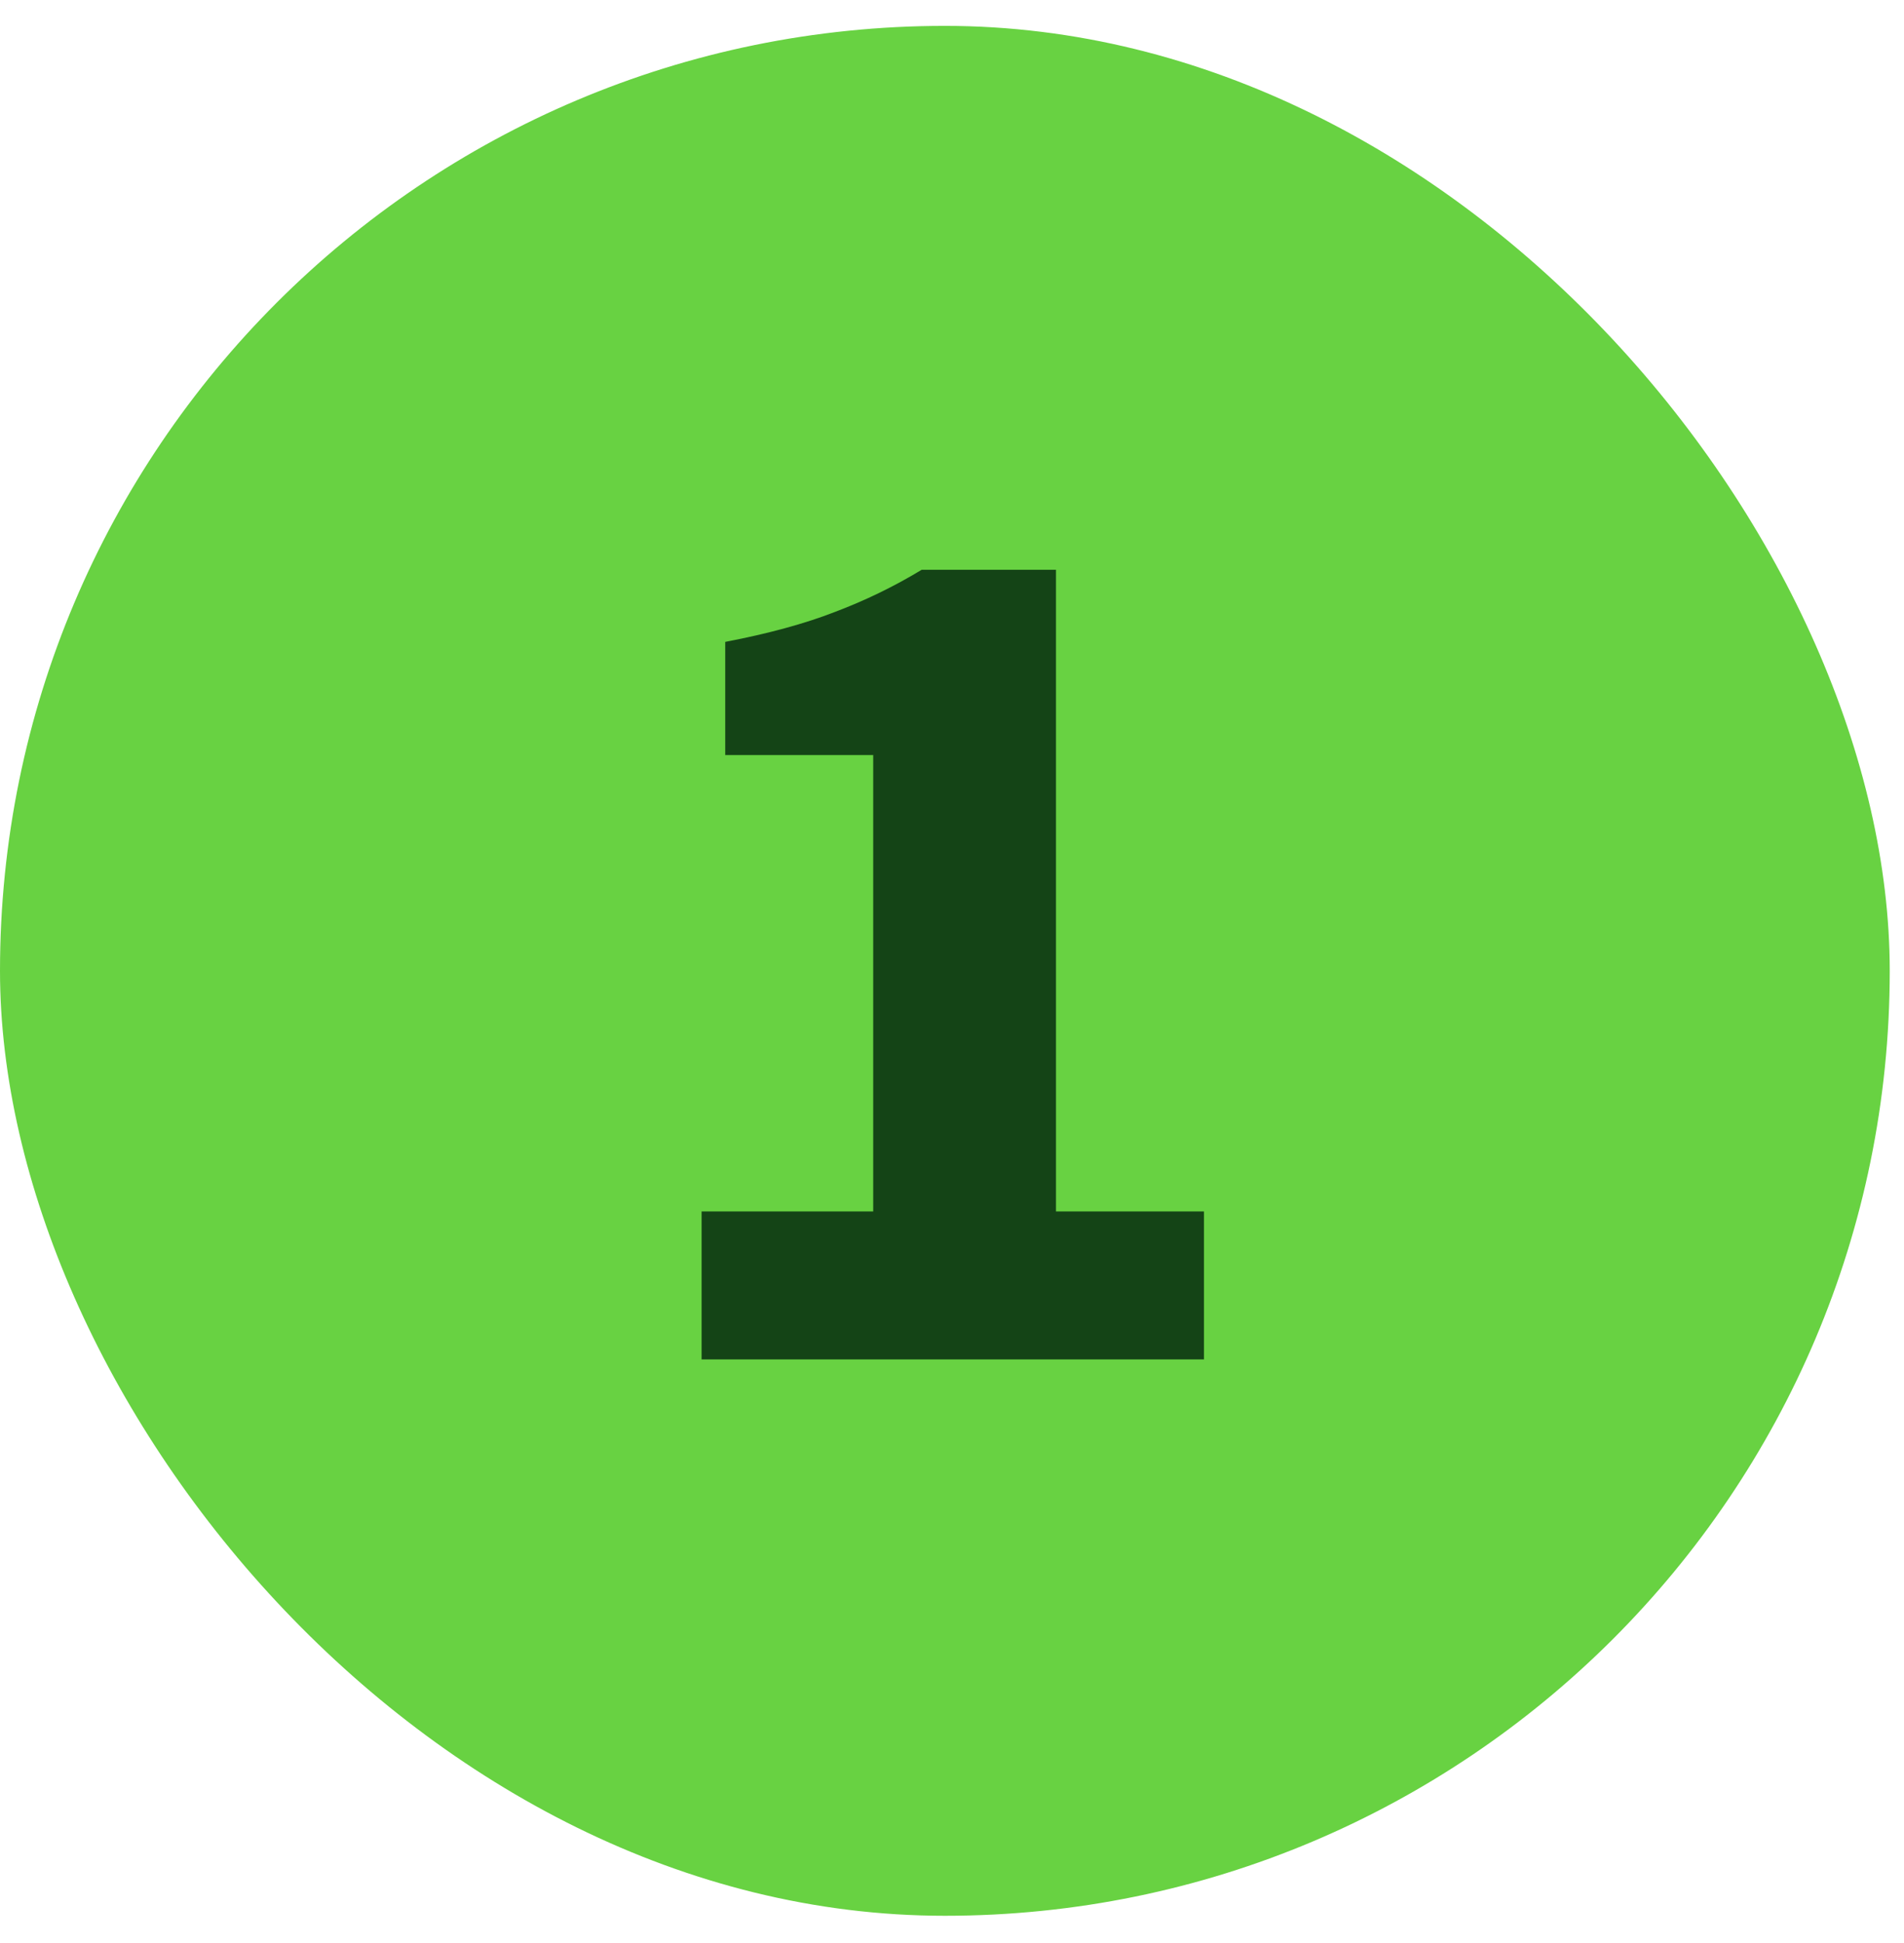 <svg width="49" height="50" viewBox="0 0 49 50" fill="none" xmlns="http://www.w3.org/2000/svg">
<rect y="0.666" width="48.633" height="48.633" rx="24.316" fill="#68D242"/>
<path d="M18.056 34.982V31.174H22.472V19.43H18.664V16.518C19.774 16.305 20.712 16.049 21.48 15.75C22.27 15.452 23.016 15.089 23.72 14.662H27.176V31.174H30.984V34.982H18.056Z" fill="#144416"/>
</svg>
